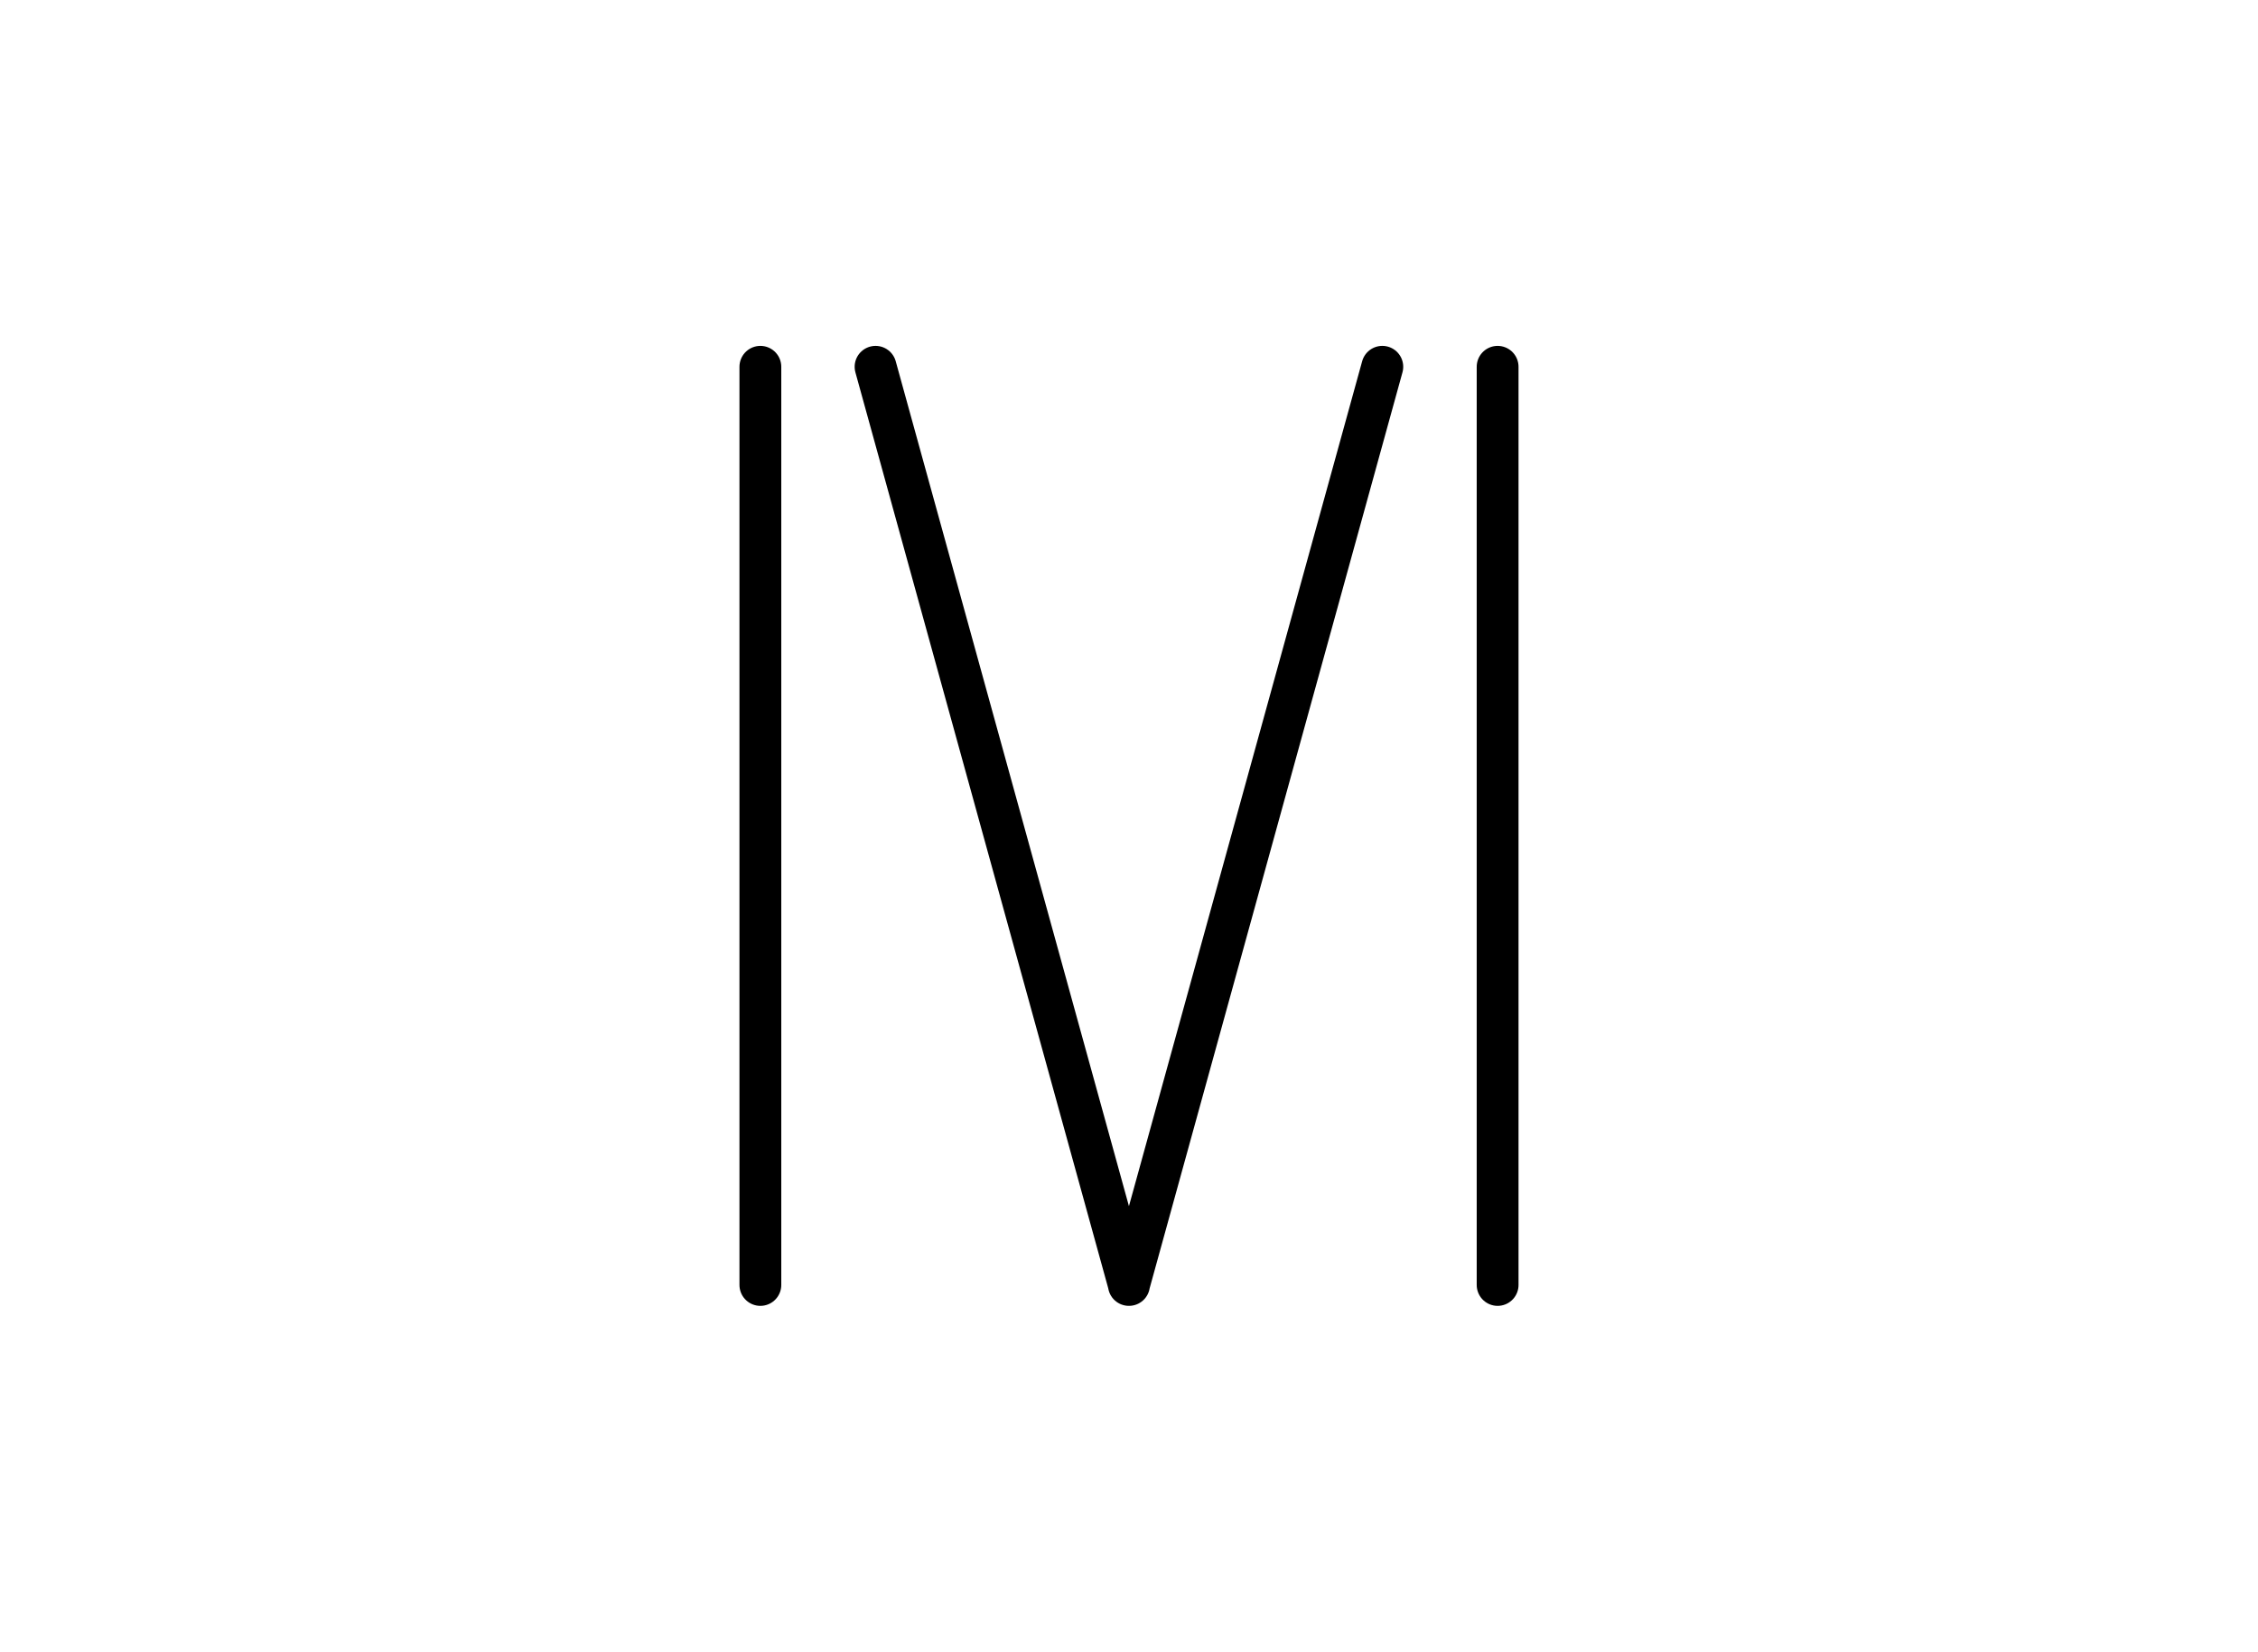 <?xml version="1.0" encoding="UTF-8" standalone="no"?>
<svg xmlns="http://www.w3.org/2000/svg" width="216" height="158" version="1.0">
  <path fill="none" stroke="#000" stroke-linecap="round" stroke-linejoin="round" stroke-width="4" d="M72.737 35.086v87.829m70.525-87.829v87.829M83.756 35.086 108 122.914m24.232-87.829-24.244 87.829"/>
</svg>